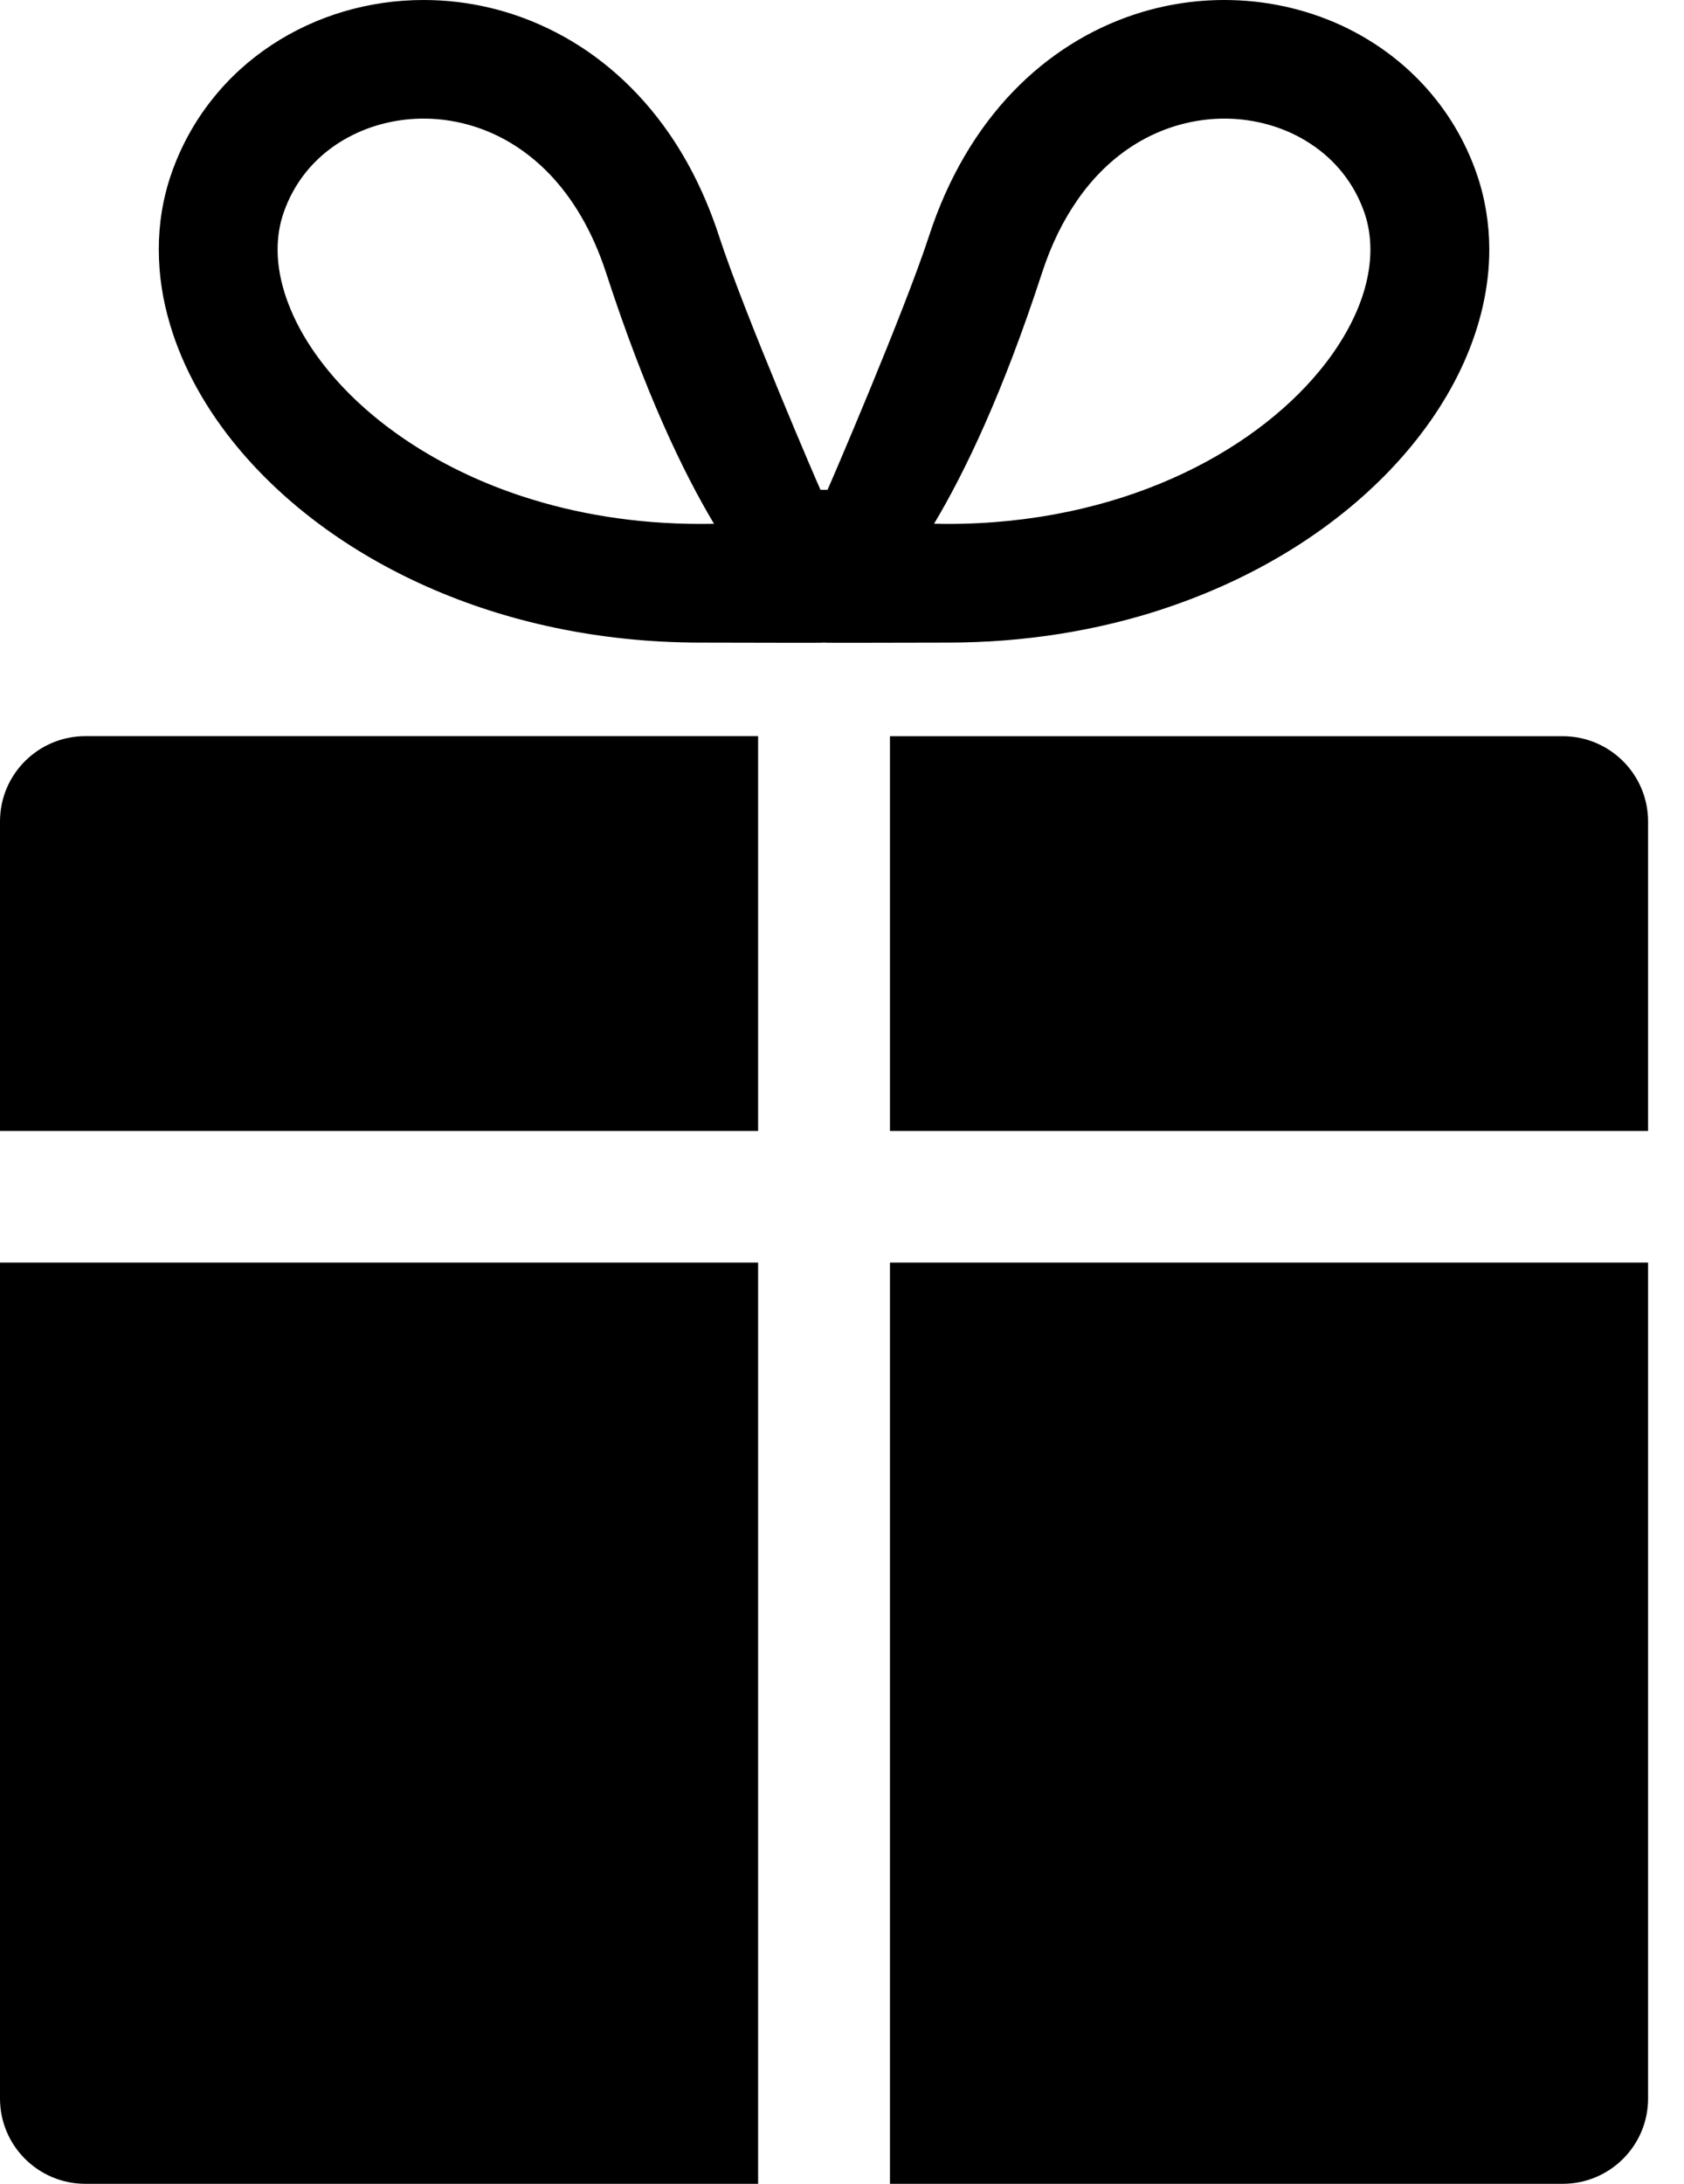 <svg width="27" height="35" viewBox="0 0 27 35" fill="none" xmlns="http://www.w3.org/2000/svg">
<g id="Group 173">
<path id="Vector" d="M18.634 9.764C20.189 9.254 21.474 8.424 22.392 7.422C22.85 6.921 23.218 6.376 23.475 5.8C23.731 5.224 23.878 4.615 23.878 3.999C23.878 3.59 23.812 3.179 23.676 2.784C23.523 2.344 23.301 1.944 23.026 1.598C22.615 1.077 22.088 0.677 21.506 0.407C20.922 0.139 20.283 0 19.63 0C19.151 0 18.666 0.075 18.195 0.23C17.487 0.462 16.808 0.878 16.236 1.475C15.662 2.073 15.198 2.85 14.893 3.789C14.494 5.011 13.301 7.782 13.268 7.85H13.155C13.121 7.782 11.928 5.01 11.53 3.789C11.326 3.162 11.053 2.609 10.723 2.132C10.227 1.417 9.603 0.876 8.923 0.524C8.243 0.169 7.51 0 6.793 0C5.923 0 5.074 0.247 4.355 0.721C3.996 0.958 3.67 1.252 3.397 1.599C3.122 1.945 2.9 2.345 2.747 2.785C2.61 3.18 2.545 3.591 2.546 4C2.546 4.41 2.61 4.818 2.73 5.214C2.938 5.908 3.31 6.567 3.809 7.169C4.559 8.071 5.595 8.848 6.854 9.406C8.112 9.963 9.595 10.299 11.234 10.299C12.161 10.299 13.177 10.306 13.212 10.299C13.248 10.306 14.263 10.299 15.192 10.299C16.439 10.299 17.598 10.104 18.634 9.765L18.634 9.764ZM17.269 3.213C17.596 2.741 17.979 2.419 18.381 2.209C18.785 2 19.212 1.902 19.63 1.901C20.137 1.901 20.625 2.047 21.016 2.307C21.214 2.437 21.386 2.594 21.531 2.777C21.675 2.959 21.792 3.168 21.875 3.406C21.94 3.593 21.971 3.789 21.972 3.999C21.972 4.209 21.939 4.433 21.869 4.668C21.746 5.079 21.506 5.523 21.146 5.956C20.609 6.604 19.808 7.22 18.797 7.667C17.785 8.115 16.567 8.397 15.191 8.397C15.117 8.397 15.046 8.396 14.976 8.394C15.477 7.556 16.082 6.289 16.706 4.376C16.857 3.912 17.05 3.529 17.27 3.213H17.269ZM4.69 5.028C4.526 4.661 4.451 4.313 4.451 3.999C4.451 3.789 4.483 3.593 4.548 3.407C4.631 3.168 4.748 2.959 4.892 2.776C5.109 2.502 5.39 2.285 5.717 2.134C6.043 1.983 6.413 1.901 6.793 1.901C7.072 1.901 7.355 1.945 7.631 2.036C8.047 2.173 8.449 2.415 8.811 2.79C9.17 3.166 9.492 3.679 9.719 4.377C10.342 6.289 10.947 7.557 11.448 8.395C11.378 8.396 11.307 8.397 11.234 8.397C10.185 8.397 9.228 8.234 8.384 7.958C7.118 7.545 6.108 6.874 5.438 6.141C5.102 5.774 4.852 5.394 4.69 5.029L4.69 5.028Z" fill="black"/>
<path id="Vector_2" d="M14.269 11.799V18.126H26.424V13.166C26.424 12.411 25.811 11.799 25.054 11.799H14.269Z" fill="black"/>
<path id="Vector_3" d="M0 15.954V18.126H12.155V11.798H1.37C0.613 11.798 0 12.41 0 13.165V15.953V15.954Z" fill="black"/>
<path id="Vector_4" d="M14.269 20.235H26.424V33.633C26.424 34.388 25.811 35 25.054 35H14.269V20.235Z" fill="black"/>
<path id="Vector_5" d="M0 20.235H12.155V35H1.37C0.613 35 0 34.388 0 33.633V20.235Z" fill="black"/>
</g>
</svg>
